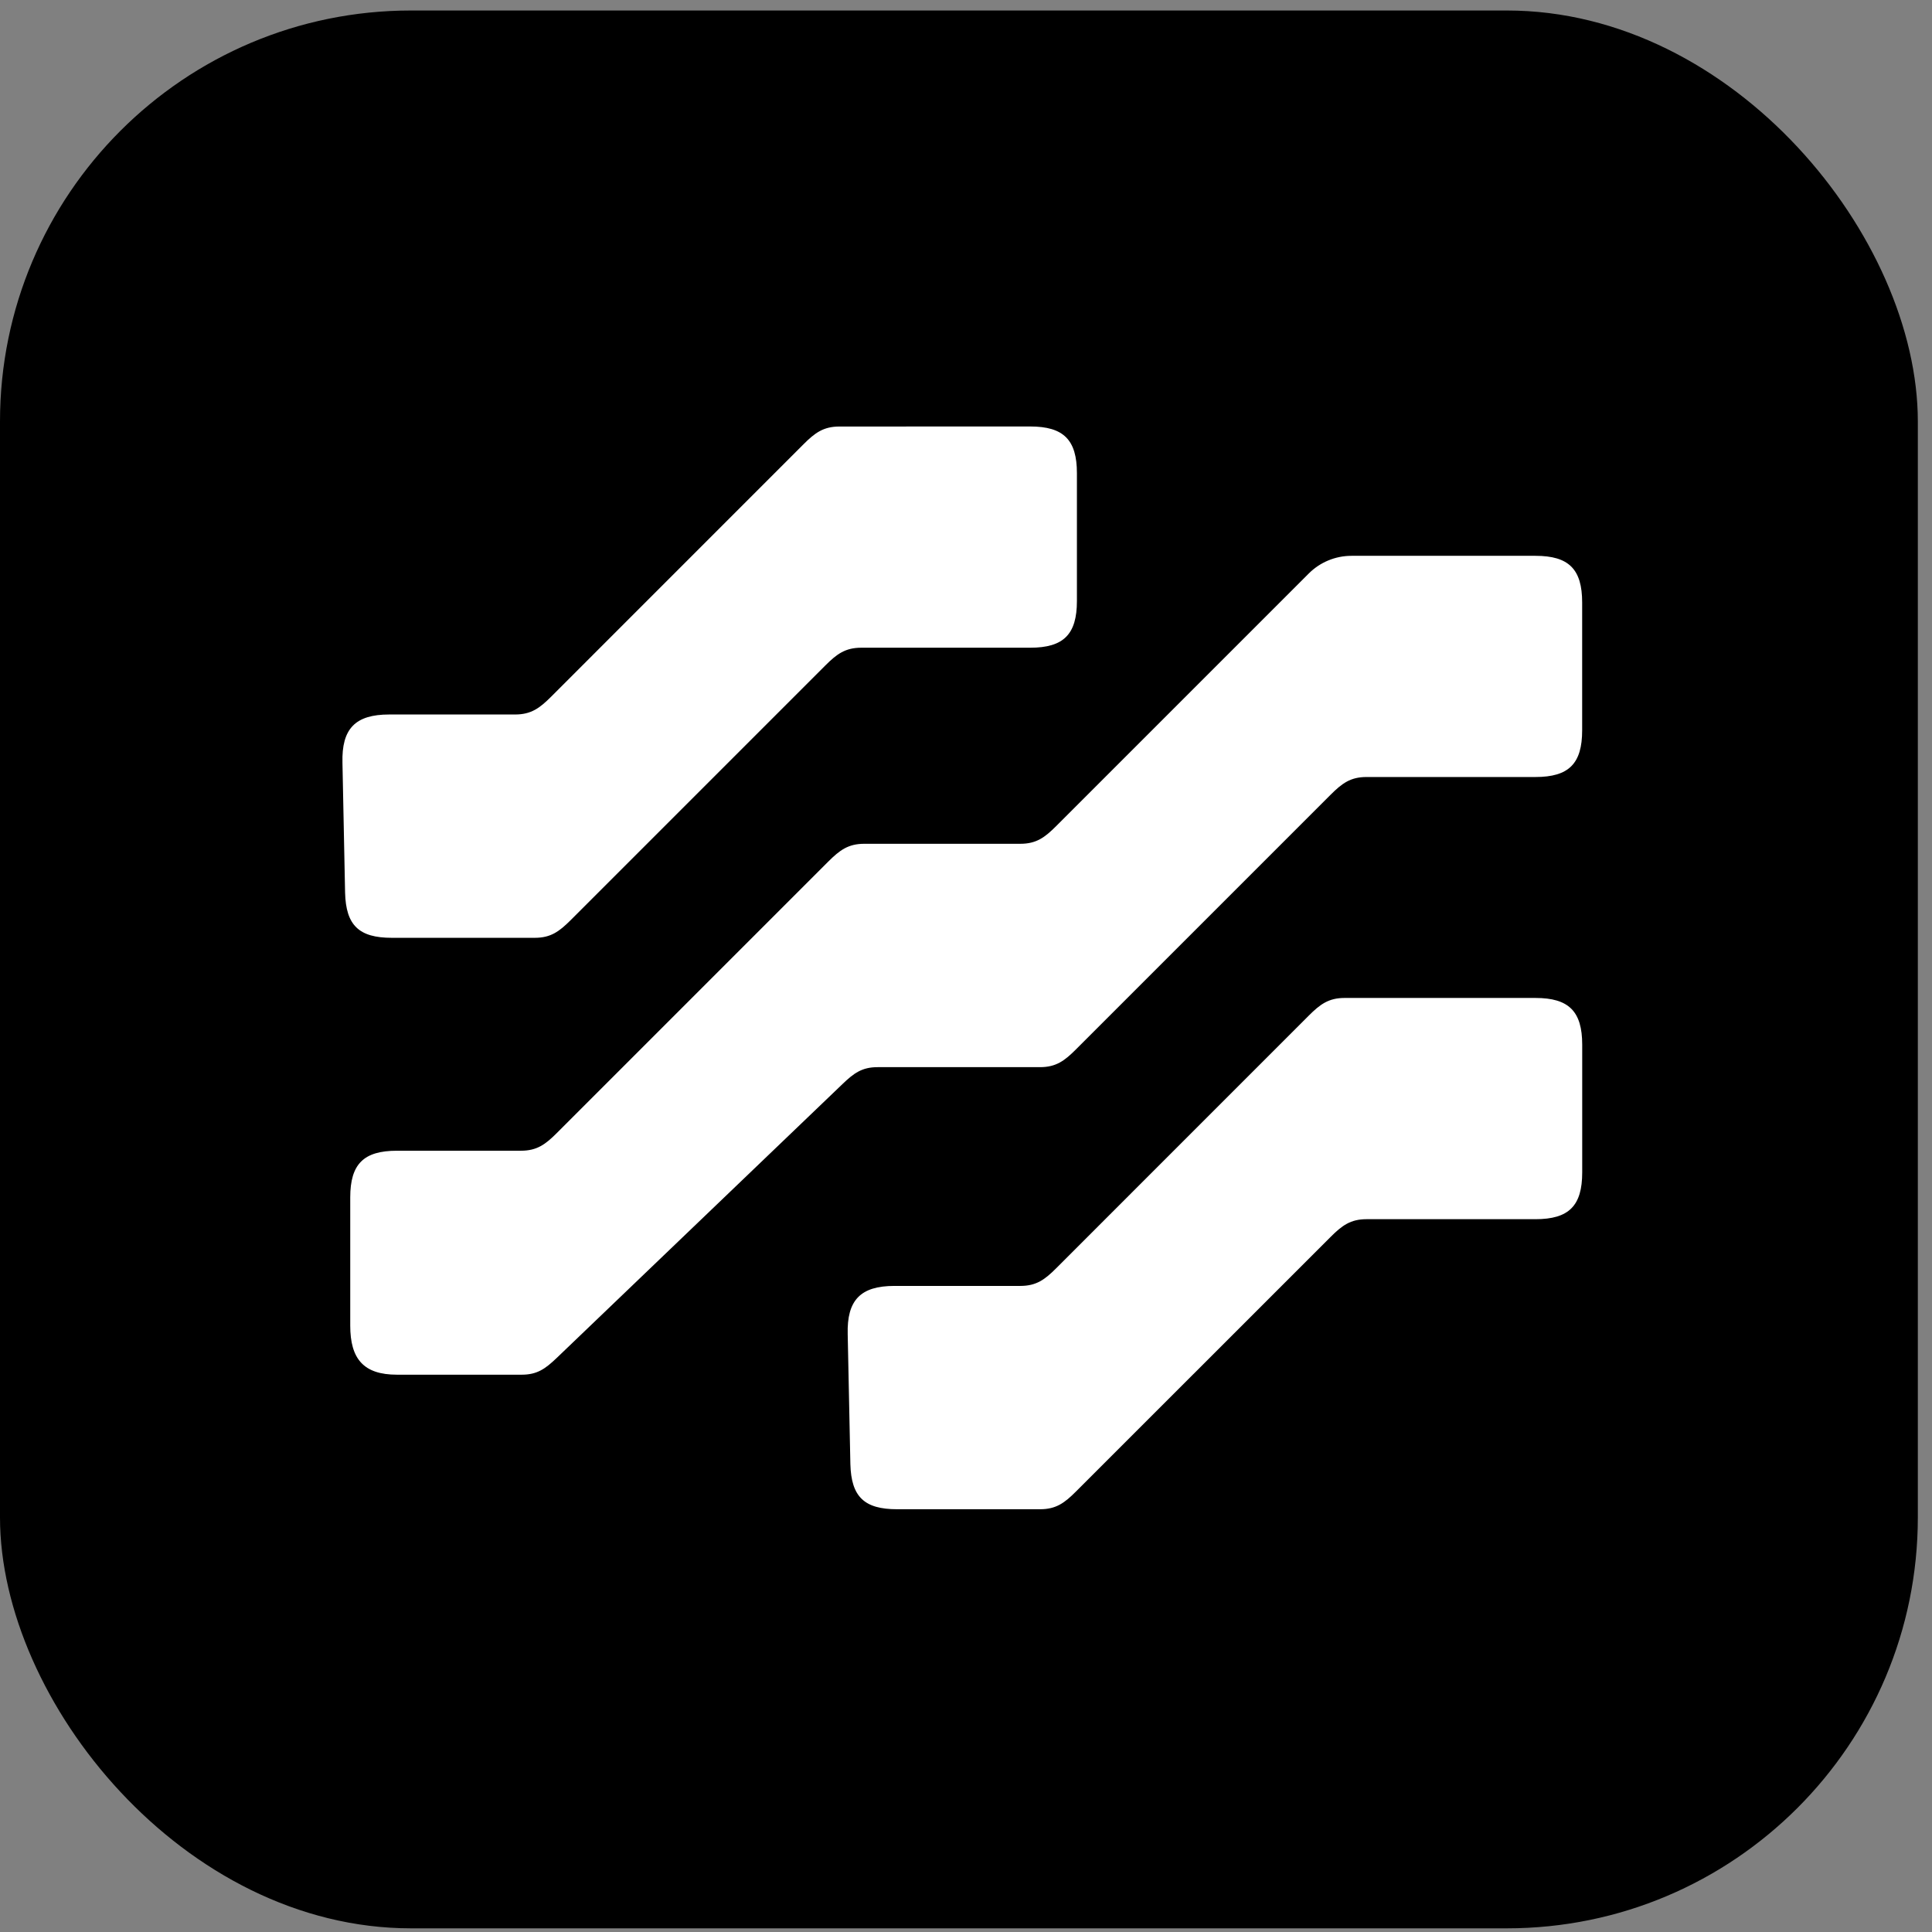 <svg width="39" height="39" viewBox="0 0 39 39" fill="none" xmlns="http://www.w3.org/2000/svg">
<rect x="0" y="0" width="39" height="39" fill="#808080" stroke="none"/>
<rect y="0.212" width="38.714" height="38.714" rx="8.296" fill="black"/>
<path d="M30.995 20.145C31.669 20.145 31.939 20.415 31.939 21.088V23.668C31.939 24.342 31.669 24.611 30.995 24.611H27.585C27.261 24.611 27.089 24.74 26.86 24.969L21.719 30.109C21.49 30.338 21.319 30.466 20.995 30.466H18.109C17.448 30.466 17.183 30.216 17.166 29.555L17.112 26.933C17.094 26.247 17.369 25.958 18.055 25.958H20.597C20.921 25.958 21.093 25.829 21.322 25.6L26.419 20.502C26.648 20.273 26.82 20.145 27.144 20.145L30.995 20.145Z" fill="white"/>
<path d="M20.796 8.609C21.47 8.609 21.739 8.879 21.739 9.552V12.132C21.739 12.806 21.47 13.075 20.796 13.075H17.386C17.062 13.075 16.89 13.204 16.661 13.433L11.52 18.574C11.291 18.802 11.119 18.931 10.796 18.931H7.909C7.248 18.931 6.983 18.681 6.966 18.02L6.913 15.398C6.895 14.712 7.169 14.423 7.856 14.423H10.398C10.722 14.423 10.894 14.294 11.123 14.066L16.22 8.968C16.449 8.739 16.621 8.61 16.945 8.61L20.796 8.609Z" fill="white"/>
<path d="M27.284 11.22H30.995C31.669 11.22 31.938 11.489 31.938 12.163V14.742C31.938 15.416 31.669 15.685 30.995 15.685H27.584C27.261 15.685 27.089 15.814 26.86 16.043L21.719 21.184C21.49 21.413 21.318 21.542 20.994 21.542H17.715C17.401 21.542 17.236 21.663 17.009 21.881L11.238 27.412C11.01 27.629 10.846 27.75 10.532 27.75H8.013C7.34 27.75 7.07 27.432 7.07 26.759V24.172C7.07 23.498 7.34 23.229 8.013 23.229H10.516C10.84 23.229 11.012 23.1 11.241 22.871L16.722 17.39C16.951 17.162 17.123 17.033 17.446 17.033H20.597C20.921 17.033 21.092 16.904 21.321 16.675L26.419 11.577C26.648 11.348 26.958 11.22 27.282 11.22H27.284Z" fill="white"/>
</svg>
